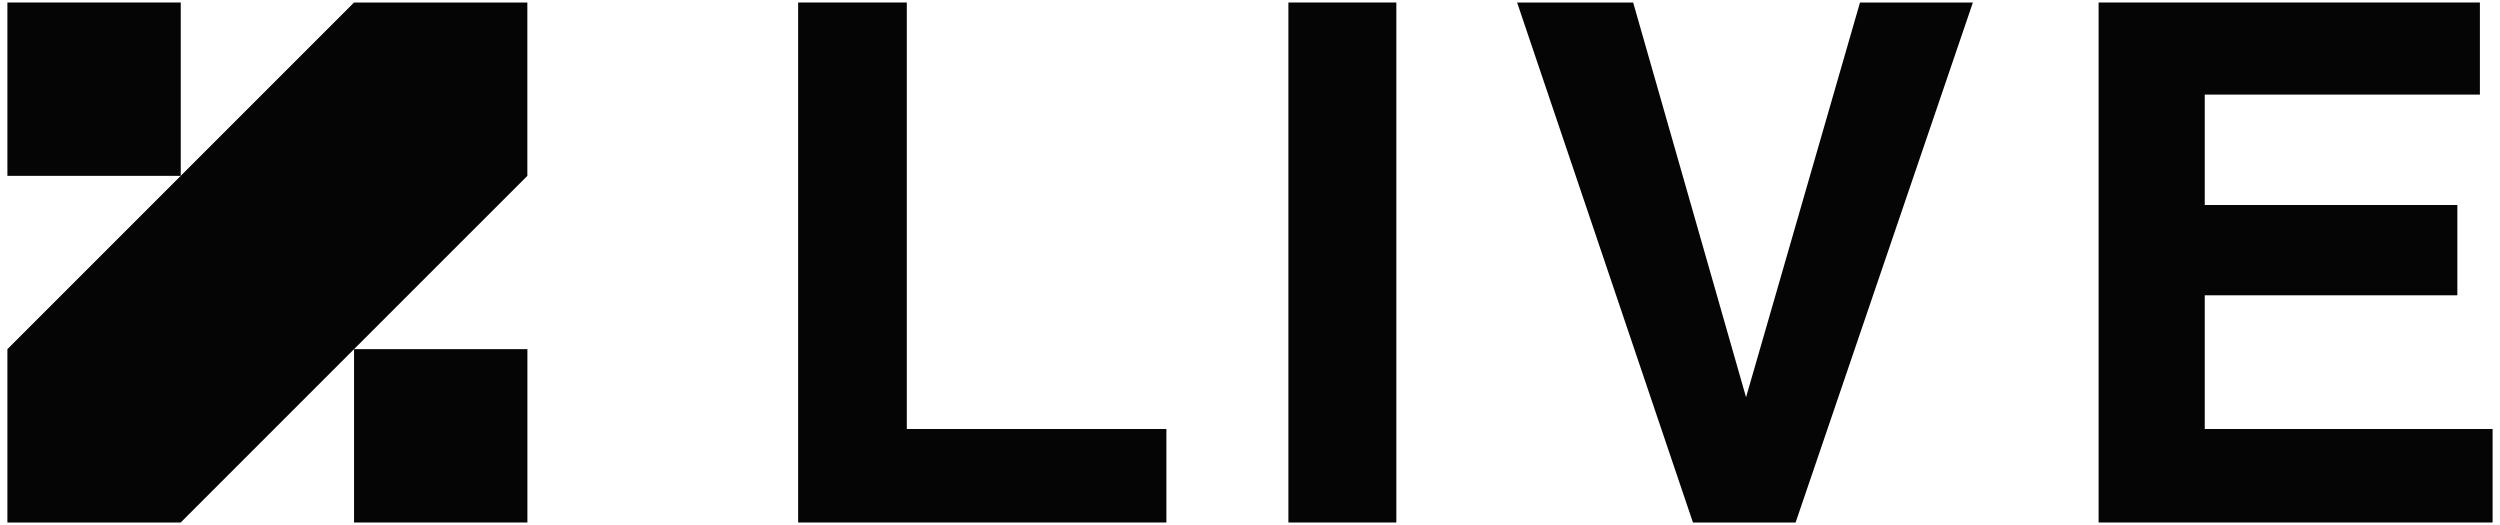 <svg xmlns="http://www.w3.org/2000/svg" id="Capa_1" data-name="Capa 1" viewBox="0 0 500 105"><defs><style>      .cls-1 {        fill: #050505;      }    </style></defs><polygon class="cls-1" points="159.63 .5 181.36 .5 181.36 85.8 233.28 85.8 233.28 104.5 159.63 104.5 159.63 .5"></polygon><rect class="cls-1" x="257.68" y=".5" width="21.59" height="104"></rect><polygon class="cls-1" points="372 .5 394.58 .5 359.12 104.5 338.59 104.5 303.42 .5 326.63 .5 349.21 79.45 372 .5"></polygon><polygon class="cls-1" points="495.98 18.92 440.95 18.92 440.95 41 491.47 41 491.47 59.06 440.95 59.06 440.95 85.8 498.52 85.8 498.52 104.5 419.72 104.5 419.72 .5 495.98 .5 495.98 18.92"></polygon><rect class="cls-1" x="1.48" y=".5" width="34.67" height="34.67"></rect><polygon class="cls-1" points="105.47 .5 70.81 .5 36.14 35.17 1.48 69.83 1.48 104.5 36.14 104.5 70.81 69.83 105.47 35.17 105.47 .5"></polygon><rect class="cls-1" x="70.81" y="69.83" width="34.67" height="34.67"></rect></svg>